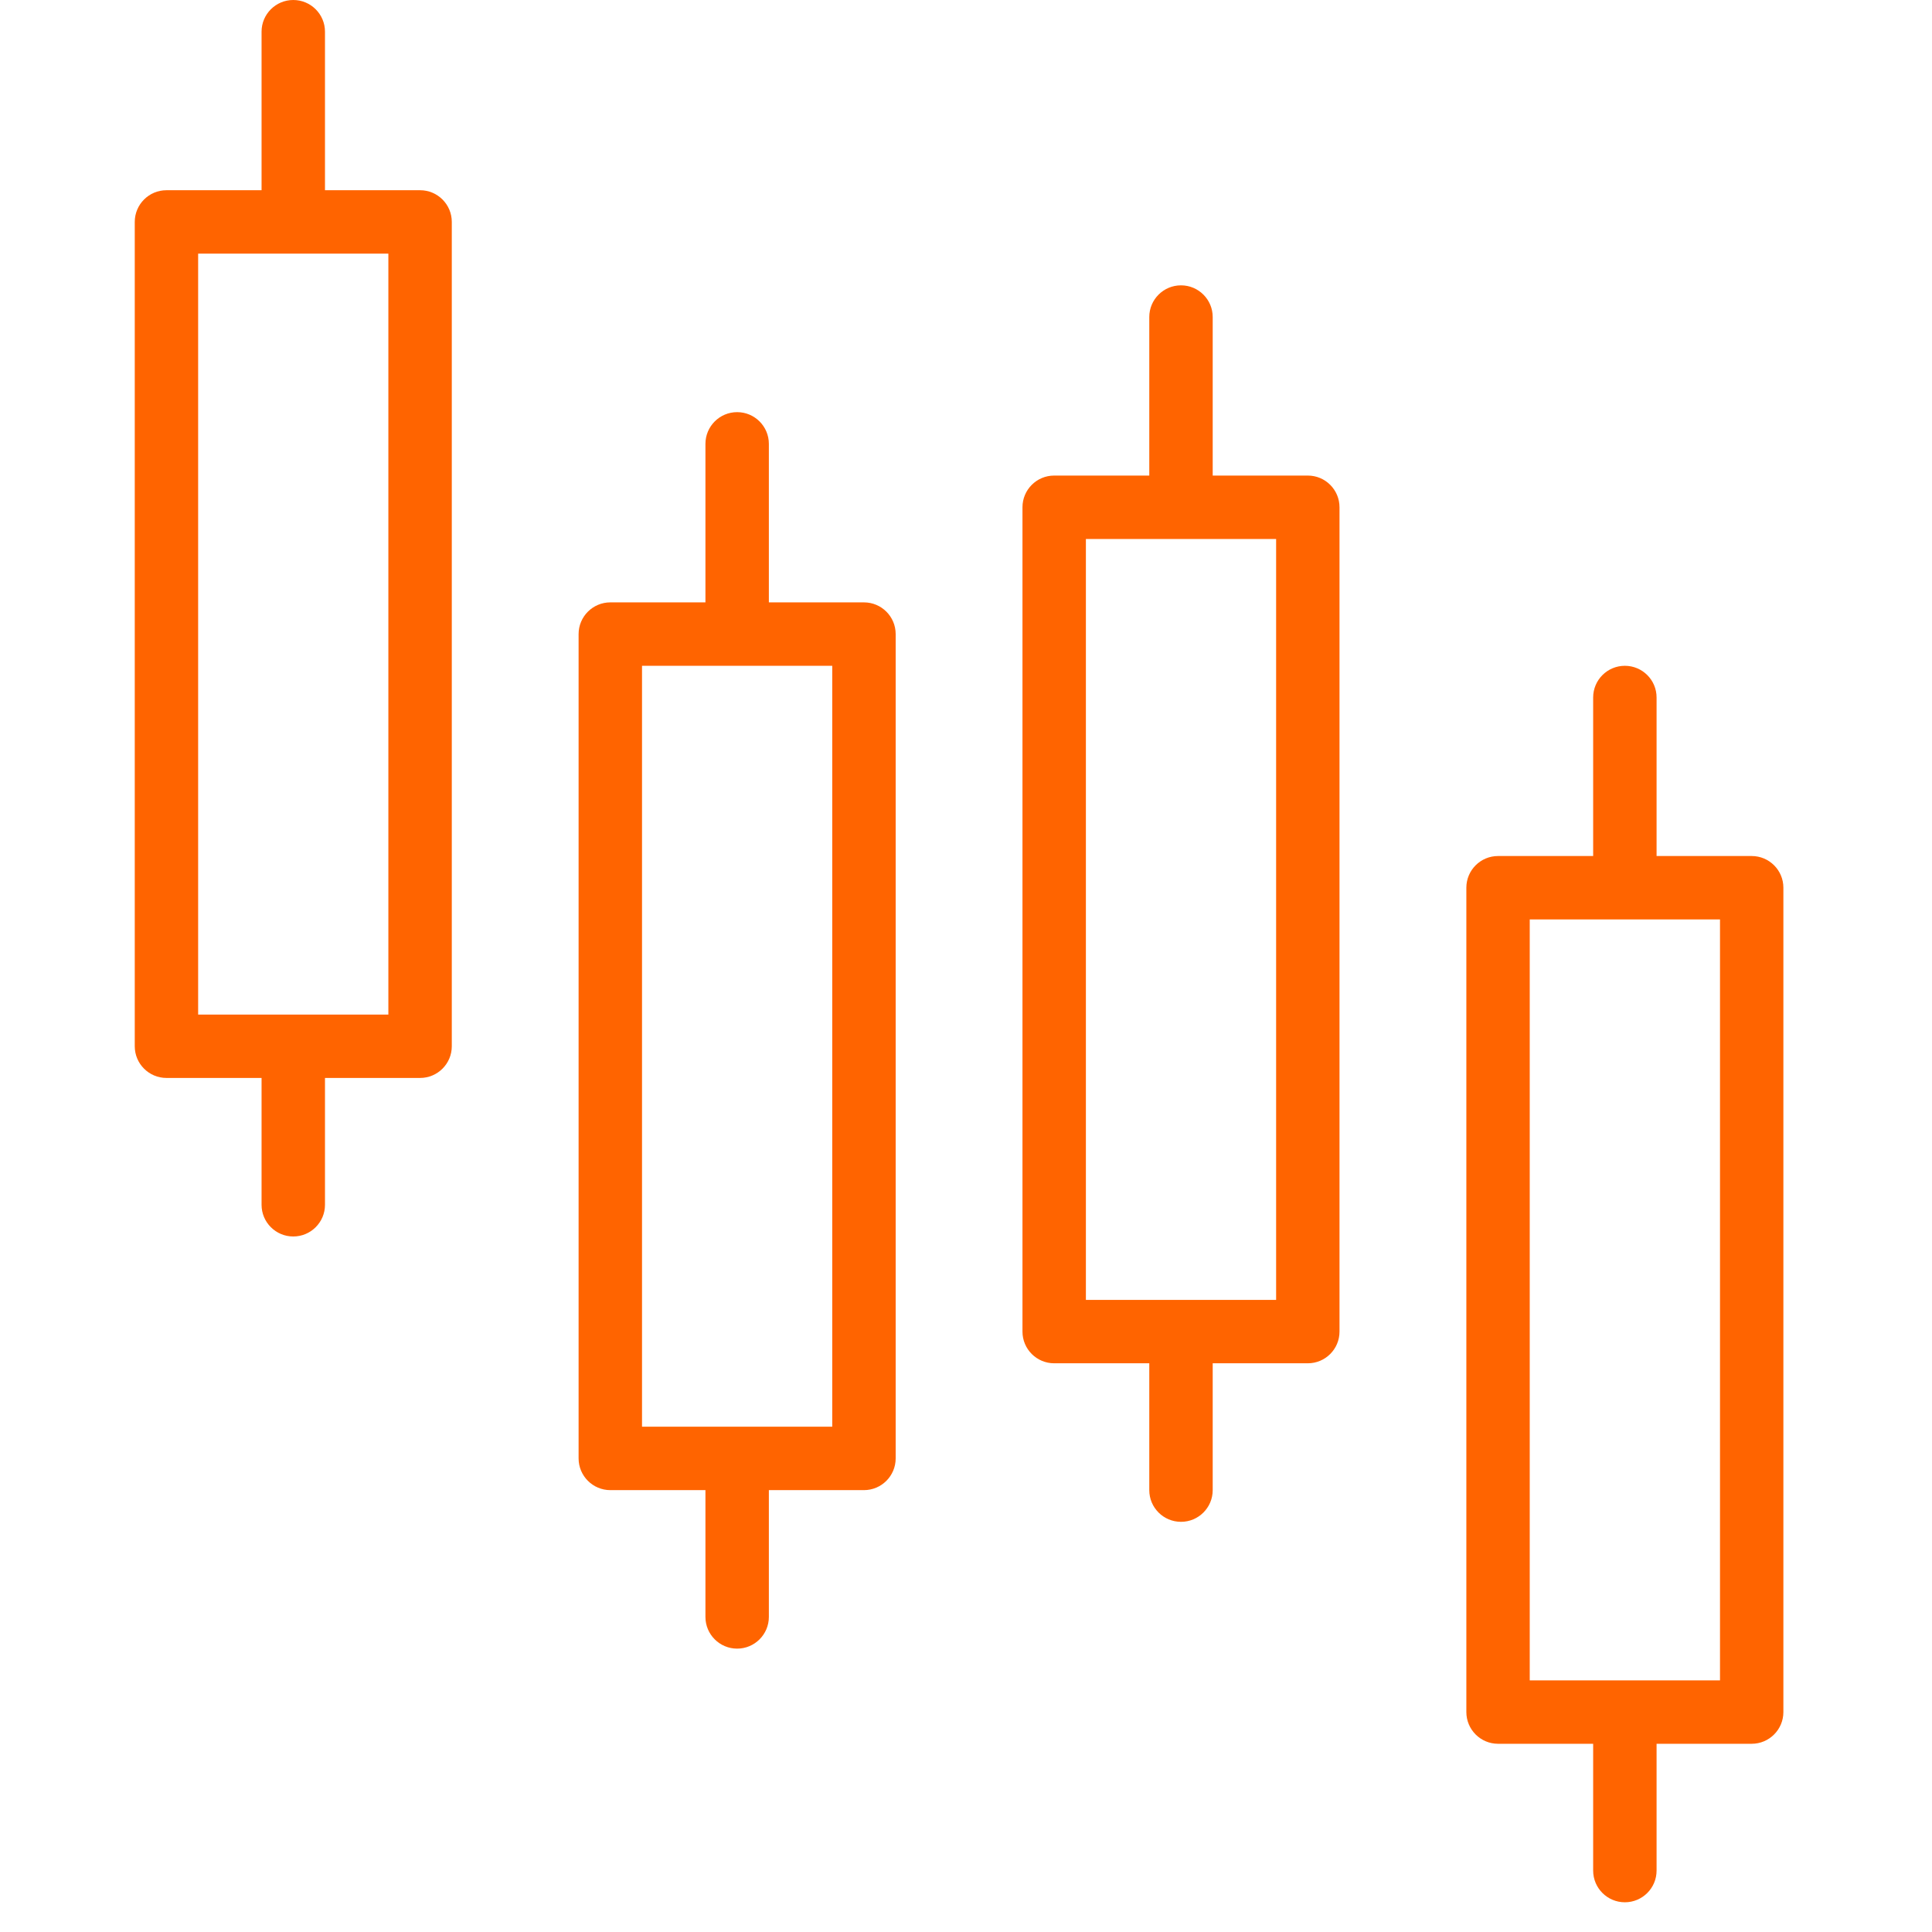 <svg width="52" height="52" viewBox="0 0 52 52" fill="none" xmlns="http://www.w3.org/2000/svg">
<path d="M19.84 11.093C19.369 11.093 18.987 11.475 18.987 11.947V16.213H16.427C15.956 16.213 15.573 16.595 15.573 17.067V39.253C15.573 39.724 15.956 40.107 16.427 40.107H18.987V43.52C18.987 43.991 19.369 44.373 19.84 44.373C20.311 44.373 20.694 43.991 20.694 43.52V40.107H23.253C23.725 40.107 24.107 39.724 24.107 39.253V17.067C24.107 16.595 23.725 16.213 23.253 16.213H20.694V11.947C20.694 11.475 20.311 11.093 19.84 11.093ZM22.4 17.92V38.4H17.28V17.92H22.4Z" fill="#FF6400"/>
<path d="M31.787 7.68C31.315 7.68 30.933 8.062 30.933 8.533V12.8H28.373C27.902 12.8 27.52 13.182 27.52 13.653V35.84C27.52 36.311 27.902 36.693 28.373 36.693H30.933V40.107C30.933 40.578 31.315 40.96 31.787 40.96C32.258 40.96 32.64 40.578 32.64 40.107V36.693H35.2C35.671 36.693 36.053 36.311 36.053 35.84V13.653C36.053 13.182 35.671 12.8 35.2 12.8H32.64V8.533C32.64 8.062 32.258 7.68 31.787 7.68ZM34.347 14.507V34.987H29.227V14.507H34.347Z" fill="#FF6400"/>
<path d="M43.733 17.92C43.262 17.92 42.88 18.302 42.88 18.773V23.04H40.32C39.849 23.04 39.467 23.422 39.467 23.893V46.08C39.467 46.551 39.849 46.934 40.32 46.934H42.88V50.347C42.88 50.818 43.262 51.2 43.733 51.2C44.205 51.2 44.587 50.818 44.587 50.347V46.934H47.147C47.618 46.934 48 46.551 48 46.08V23.893C48 23.422 47.618 23.04 47.147 23.04H44.587V18.773C44.587 18.302 44.205 17.92 43.733 17.92ZM46.294 24.747V45.227H41.173V24.747H46.294Z" fill="#FF6400"/>
<path d="M7.893 0C7.422 0 7.04 0.382 7.04 0.853V5.12H4.48C4.009 5.12 3.627 5.502 3.627 5.973V28.16C3.627 28.631 4.009 29.013 4.48 29.013H7.04V32.427C7.04 32.898 7.422 33.28 7.893 33.28C8.365 33.28 8.747 32.898 8.747 32.427V29.013H11.307C11.778 29.013 12.16 28.631 12.16 28.16V5.973C12.16 5.502 11.778 5.12 11.307 5.12H8.747V0.853C8.747 0.382 8.365 0 7.893 0ZM10.453 6.827V27.307H5.333V6.827H10.453Z" fill="#FF6400"/>
</svg>
